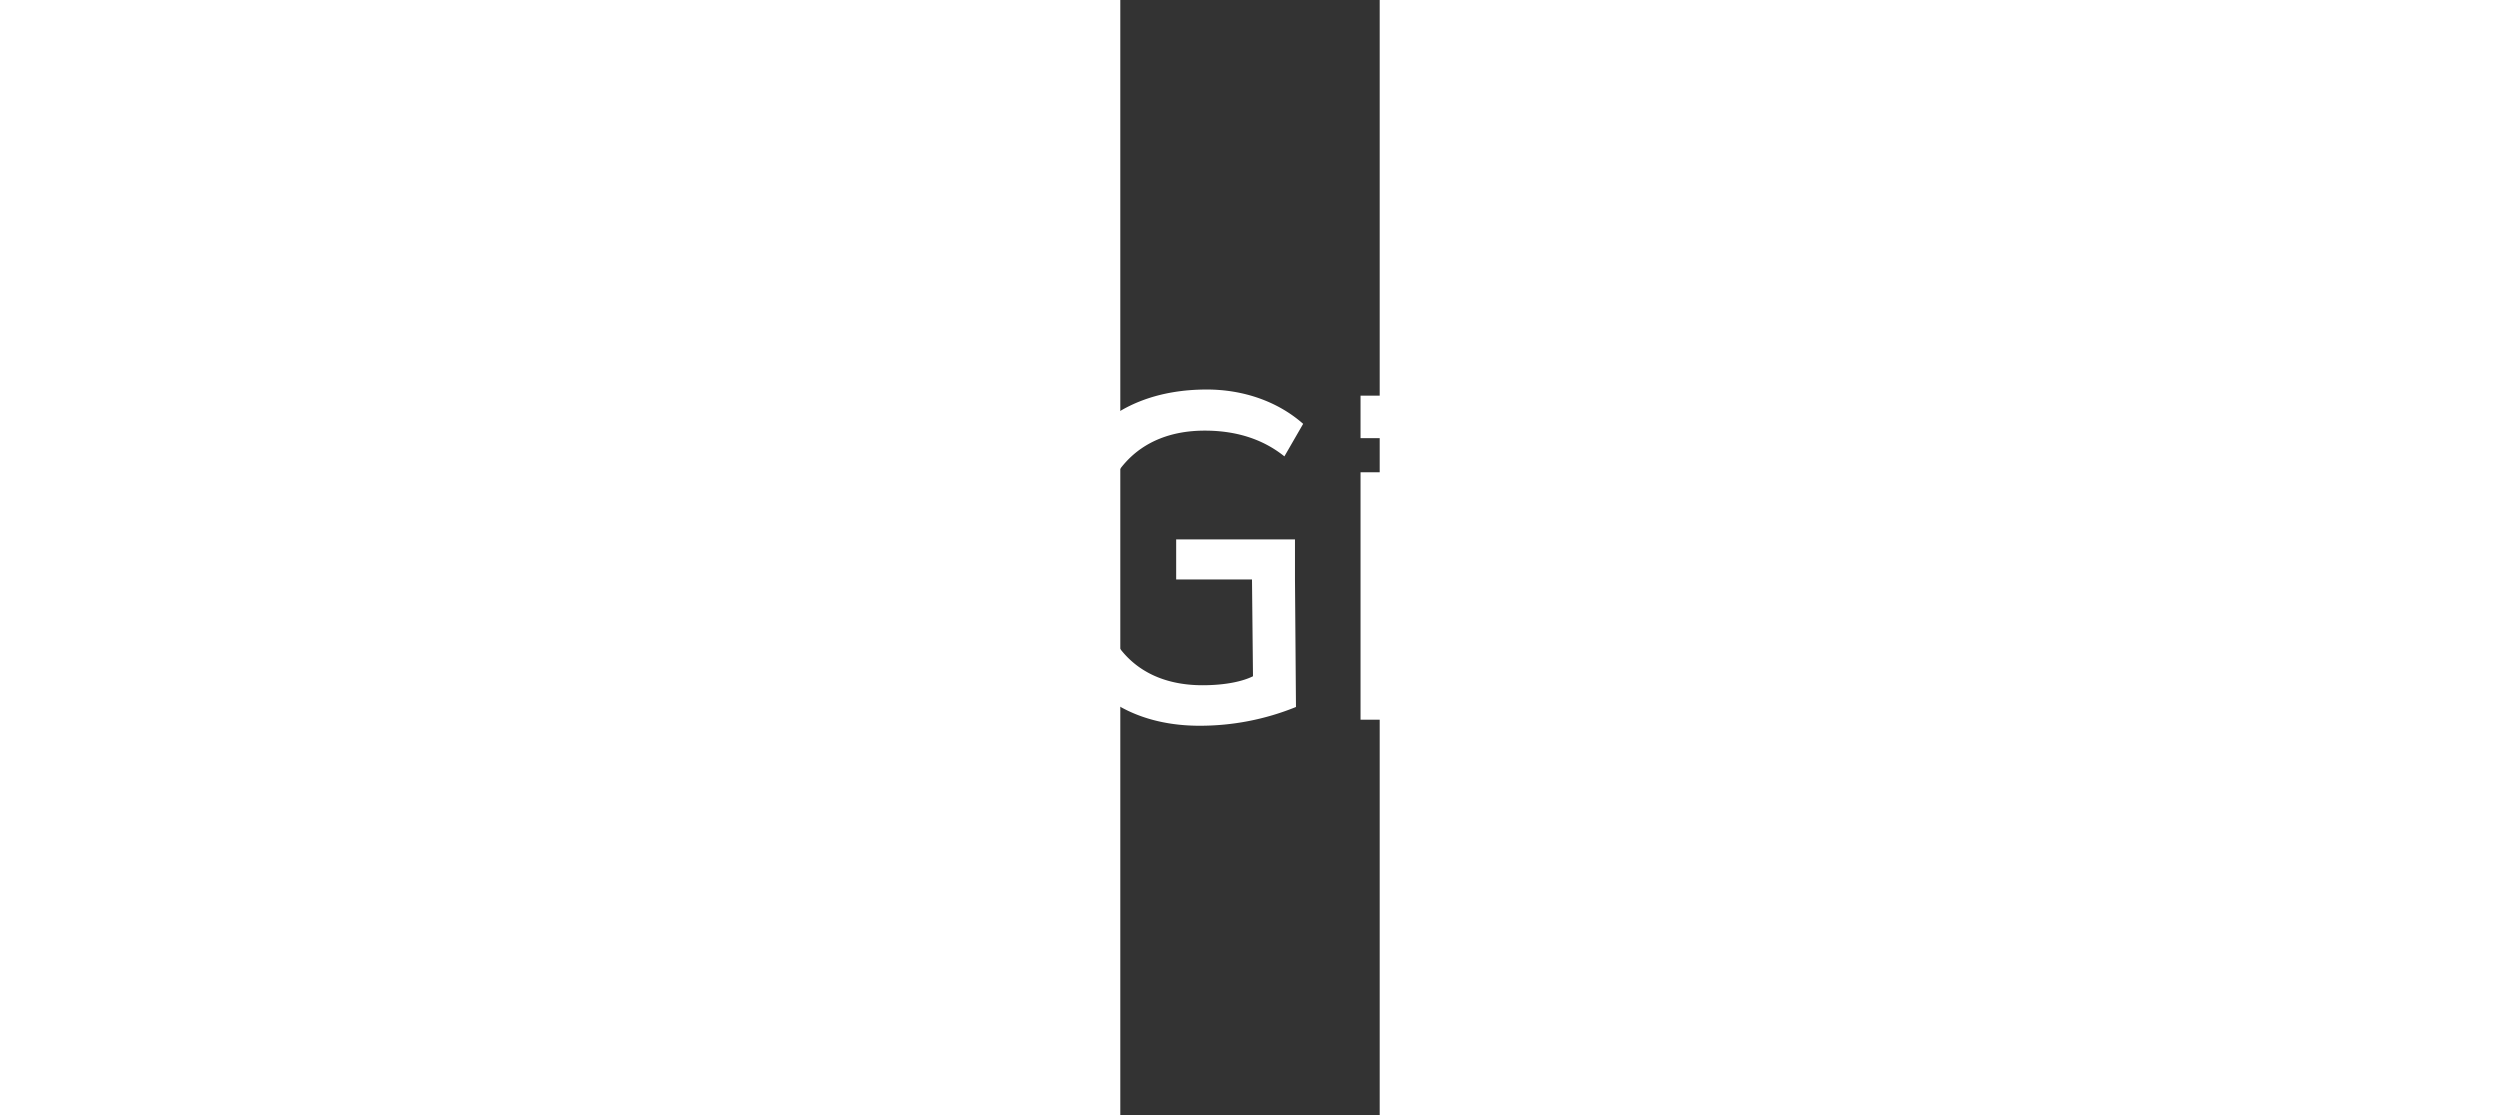 <svg id="logo_art" width="130" height="58" data-name="logo art" viewBox="560 0 130 559" xmlns="http://www.w3.org/2000/svg"><rect x="560" y="0" width="130" height="559" fill="#333333" stroke="none"/><defs><style>.cls-1{fill:#fff}</style></defs><path id="path14" class="cls-1" d="M839.7 198.19h-21.8l.1 162.5h88.3v-20.1h-66.5l-.1-142.4Z"/><g id="g24"><path id="path26" class="cls-1" d="M990.33 332.18a37.2 37.2 0 0 1-27 11.4c-16.6 0-23.3-8.2-23.3-18.9 0-16.1 11.2-23.8 35-23.8a104.65 104.65 0 0 1 15.4 1.2v30.1Zm-22.6-98.5a72.19 72.19 0 0 0-46.4 16.7l7.7 13.4c8.9-5.2 19.8-10.4 35.5-10.4 17.9 0 25.8 9.2 25.8 24.6v7.9a99.42 99.42 0 0 0-15.1-1.2c-38.2 0-57.6 13.4-57.6 41.4 0 25.1 15.4 37.7 38.7 37.7 15.7 0 30.8-7.2 36-18.9l4 15.9h15.4v-83.2c-.1-26.3-11.5-43.9-44-43.9Z"/></g><g id="g28"><path id="path30" class="cls-1" d="M1082.07 344.32c-8.2 0-15.4-1-20.8-3.5v-75.1c7.4-6.2 16.6-10.7 28.3-10.7 21.1 0 29.2 14.9 29.2 39 0 34.2-13.1 50.3-36.7 50.3m9.2-110.6a39.93 39.93 0 0 0-30 13.3V226l-.1-27.8h-21.3l.1 158.5c10.7 4.5 25.3 6.9 41.2 6.9 40.7 0 60.3-26 60.3-70.9-.1-35.5-18.2-59-50.2-59"/></g><g id="g32"><path id="path34" class="cls-1" d="M602.34 215.82c19.3 0 31.8 6.4 39.9 12.9l9.4-16.3c-12.7-11.2-29.9-17.2-48.3-17.2-46.4 0-78.9 28.3-78.9 85.4 0 59.8 35.1 83.1 75.2 83.1a127.79 127.79 0 0 0 48.4-9.4l-.5-63.9v-20.1H588v20.1h38l.5 48.5c-5 2.5-13.6 4.5-25.3 4.5-32.2 0-53.8-20.3-53.8-63-.1-43.5 22.2-64.6 54.9-64.6"/></g><g id="g36"><path id="path38" class="cls-1" d="M755.87 198.17h-21.3l.1 27.3v94.3c0 26.3 11.4 43.9 43.9 43.9a70.14 70.14 0 0 0 13.1-1.2v-19.1a62.36 62.36 0 0 1-9.9.7c-17.9 0-25.8-9.2-25.8-24.6v-65h35.7v-17.8H756l-.1-38.5Z"/></g><path id="path40" class="cls-1" d="M680.4 360.69h21.3v-124h-21.3v124z"/><path id="path42" class="cls-1" d="M680.4 219.59h21.3v-21.3h-21.3v21.3z"/><path class="cls-1" d="M461.49 297.63 443.71 243a7.84 7.84 0 0 0-.44-1.48l-35.66-109.8a14.21 14.21 0 0 0-13.55-9.67 13.94 13.94 0 0 0-13.38 9.76l-34 104.63H239.37L205.32 131.8a13.92 13.92 0 0 0-13.32-9.75h-.08a14.22 14.22 0 0 0-13.5 9.76l-35.69 109.94c0 .09-.08.18-.11.27l-18.1 55.61a20.26 20.26 0 0 0 7.36 22.71L288.26 434a8 8 0 0 0 9.46-.05l156.41-113.61a20.26 20.26 0 0 0 7.36-22.71ZM227.73 252.5l43.6 134.15L166.69 252.5Zm87 134.18 41.8-128.61 1.81-5.57h61.09l-94.67 121.28Zm79.47-244.57 30.64 94.33h-61.32Zm-52.71 110.33-30.37 93.46L293 401.55l-48.42-149.11ZM191.85 142.11l30.7 94.33h-61.28ZM141.29 307.4a4.3 4.3 0 0 1-1.56-4.82l13.44-41.29 98.57 126.37Zm303.43 0-110.46 80.21.38-.48 98.2-125.84 13.43 41.28a4.31 4.31 0 0 1-1.55 4.83Z"/></svg>